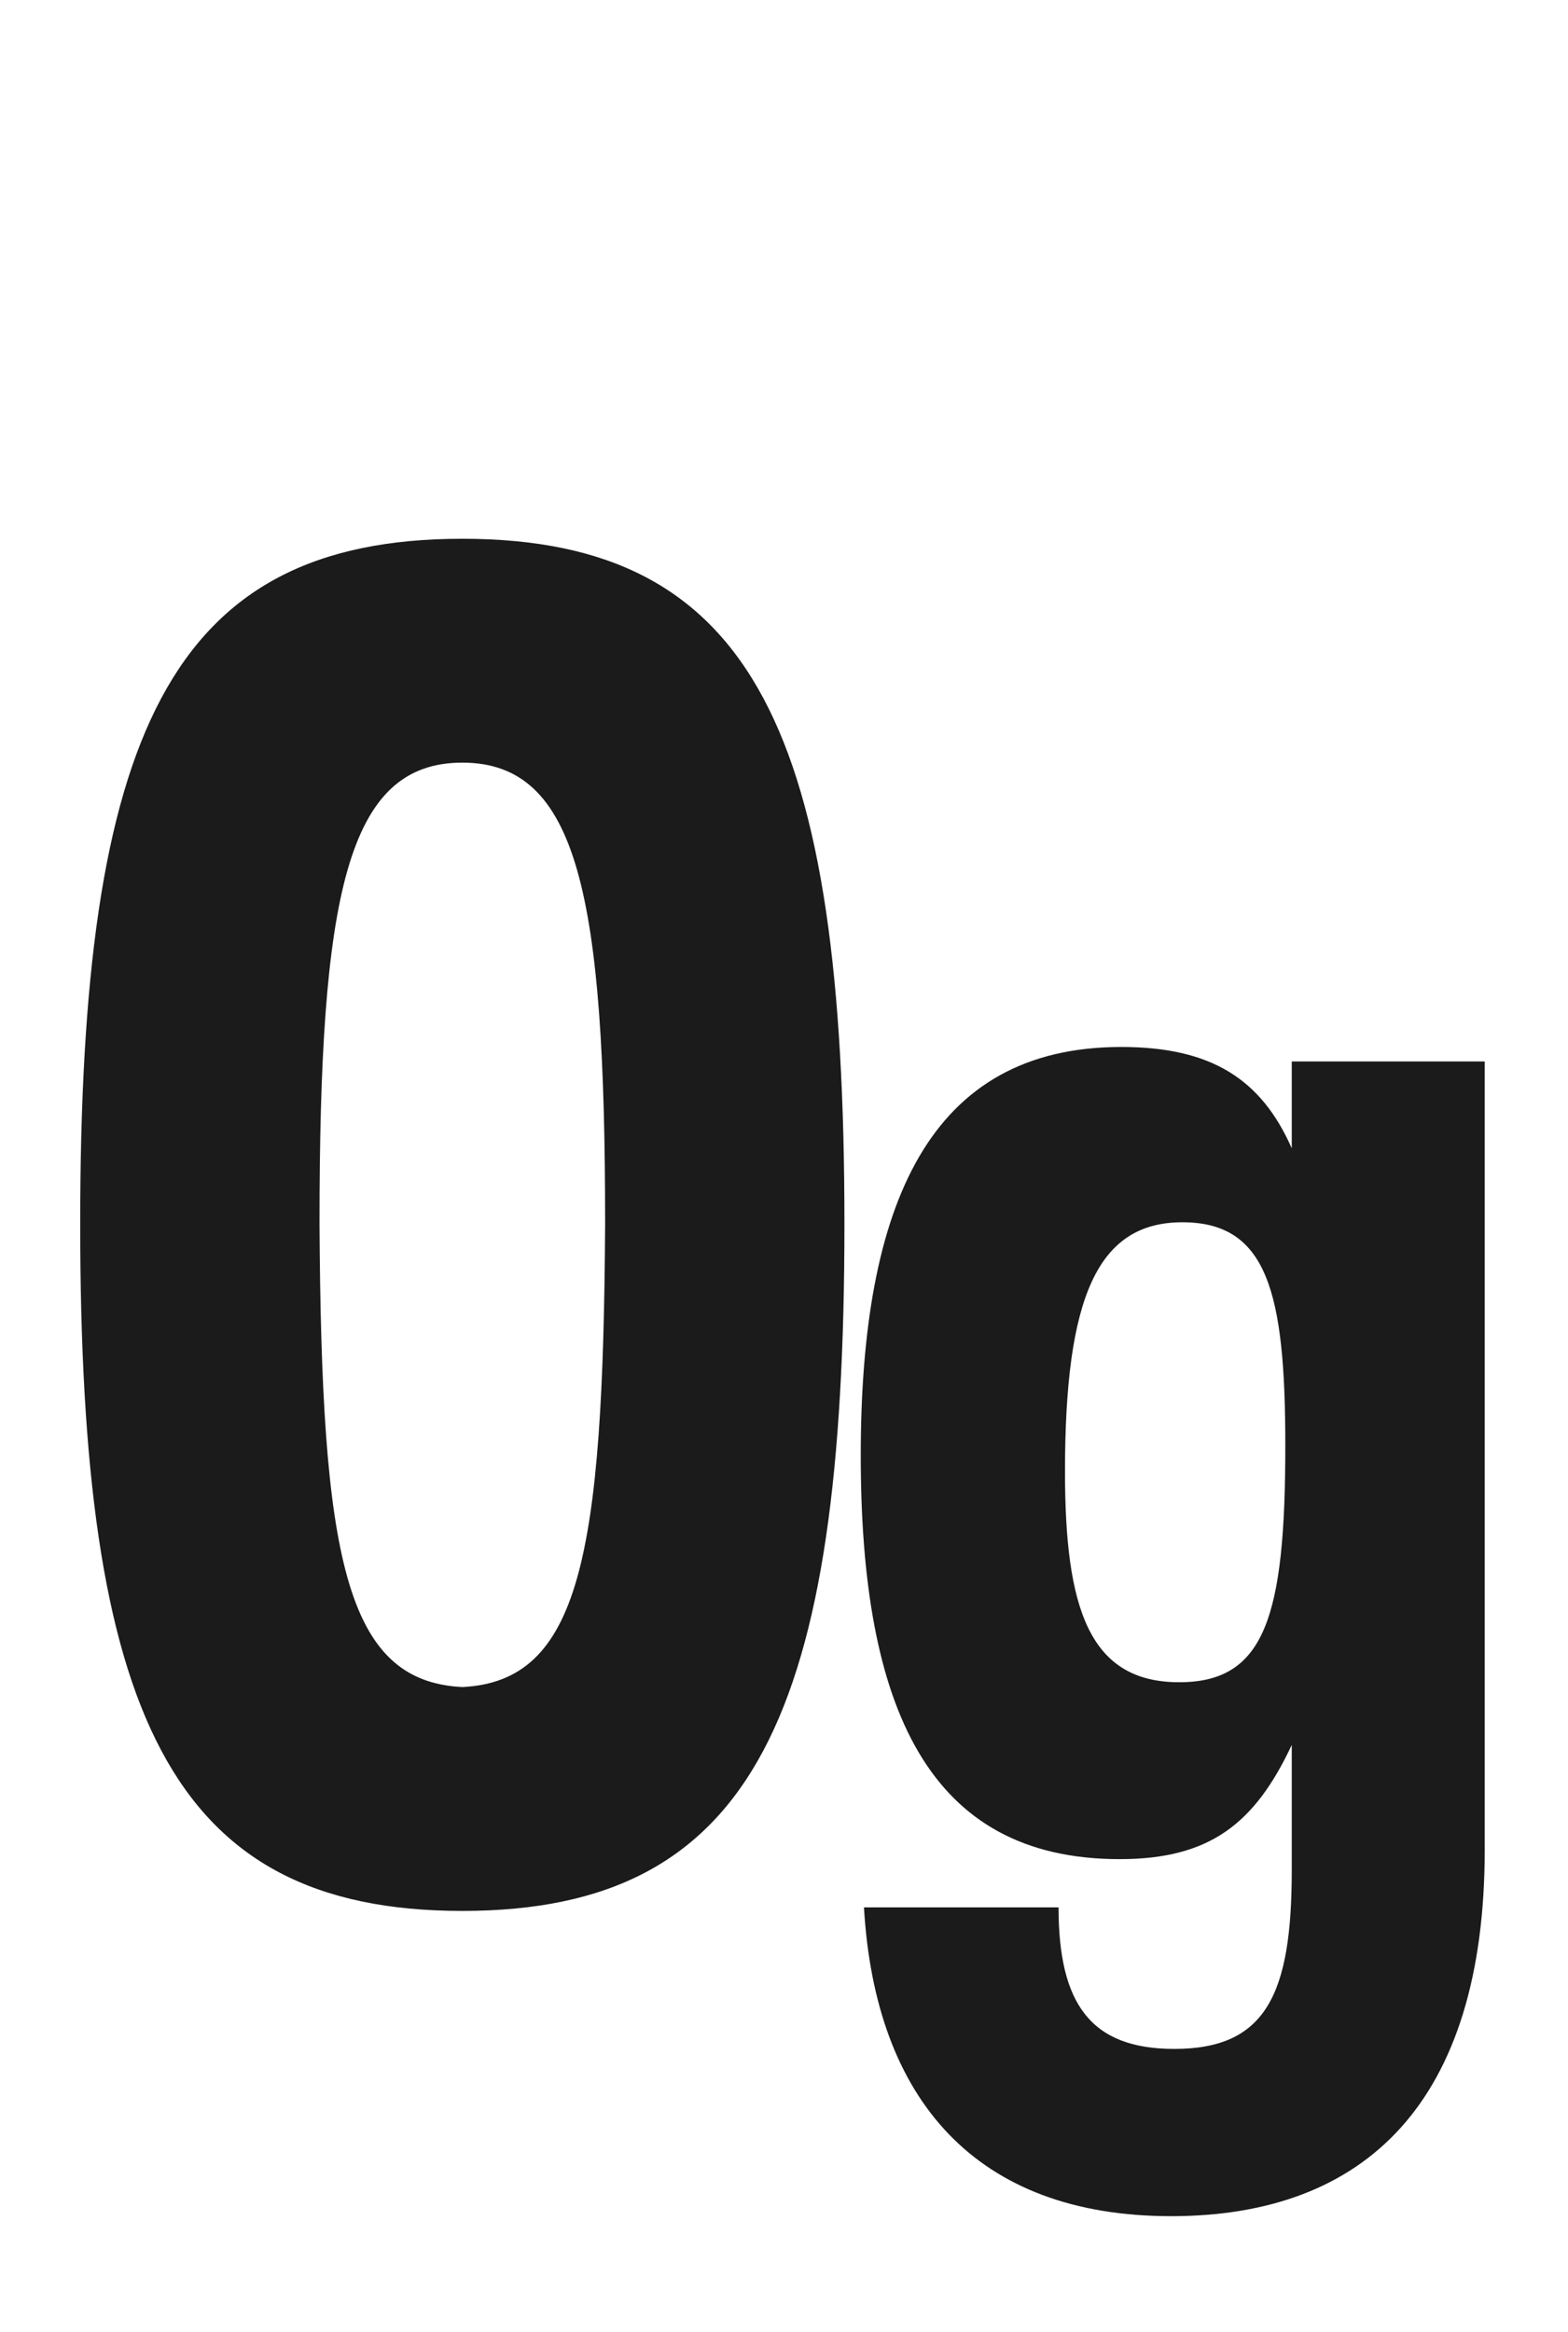 <svg width="39" height="58" viewBox="0 0 39 58" fill="none" xmlns="http://www.w3.org/2000/svg">
<mask id="mask0_743_10310" style="mask-type:alpha" maskUnits="userSpaceOnUse" x="0" y="0" width="39" height="58">
<rect width="39" height="58" fill="#D9D9D9"></rect>
</mask>
<g mask="url(#mask0_743_10310)">
<path d="M21.003 30.44C21.003 42.584 18.795 47.528 11.499 47.528C4.203 47.528 1.995 42.584 1.995 30.44C1.995 18.296 4.203 13.4 11.499 13.4C18.795 13.4 21.003 18.296 21.003 30.44ZM15.051 30.44C15.051 22.28 14.379 18.968 11.499 18.968C8.619 18.968 7.947 22.28 7.947 30.44C7.995 38.696 8.571 41.816 11.499 41.96C14.427 41.816 15.003 38.696 15.051 30.44ZM36.929 26.4L36.929 46C36.929 52.28 33.969 55.12 29.129 55.12C24.289 55.12 21.769 52.24 21.489 47.44L26.329 47.44C26.329 49.84 27.129 50.96 29.209 50.96C31.489 50.96 32.129 49.6 32.129 46.52L32.129 43.4C31.209 45.36 30.089 46.24 27.849 46.24C23.089 46.24 21.409 42.48 21.409 36.2C21.409 29.92 23.129 26.04 27.889 26.04C30.129 26.04 31.369 26.84 32.129 28.56L32.129 26.4L36.929 26.4ZM31.969 35.96C31.969 32.16 31.529 30.4 29.409 30.4C27.289 30.4 26.489 32.28 26.489 36.6C26.489 40 27.089 41.84 29.329 41.84C31.449 41.84 31.969 40.24 31.969 35.96Z" fill="#1B1B1B"></path>
</g>
</svg>
